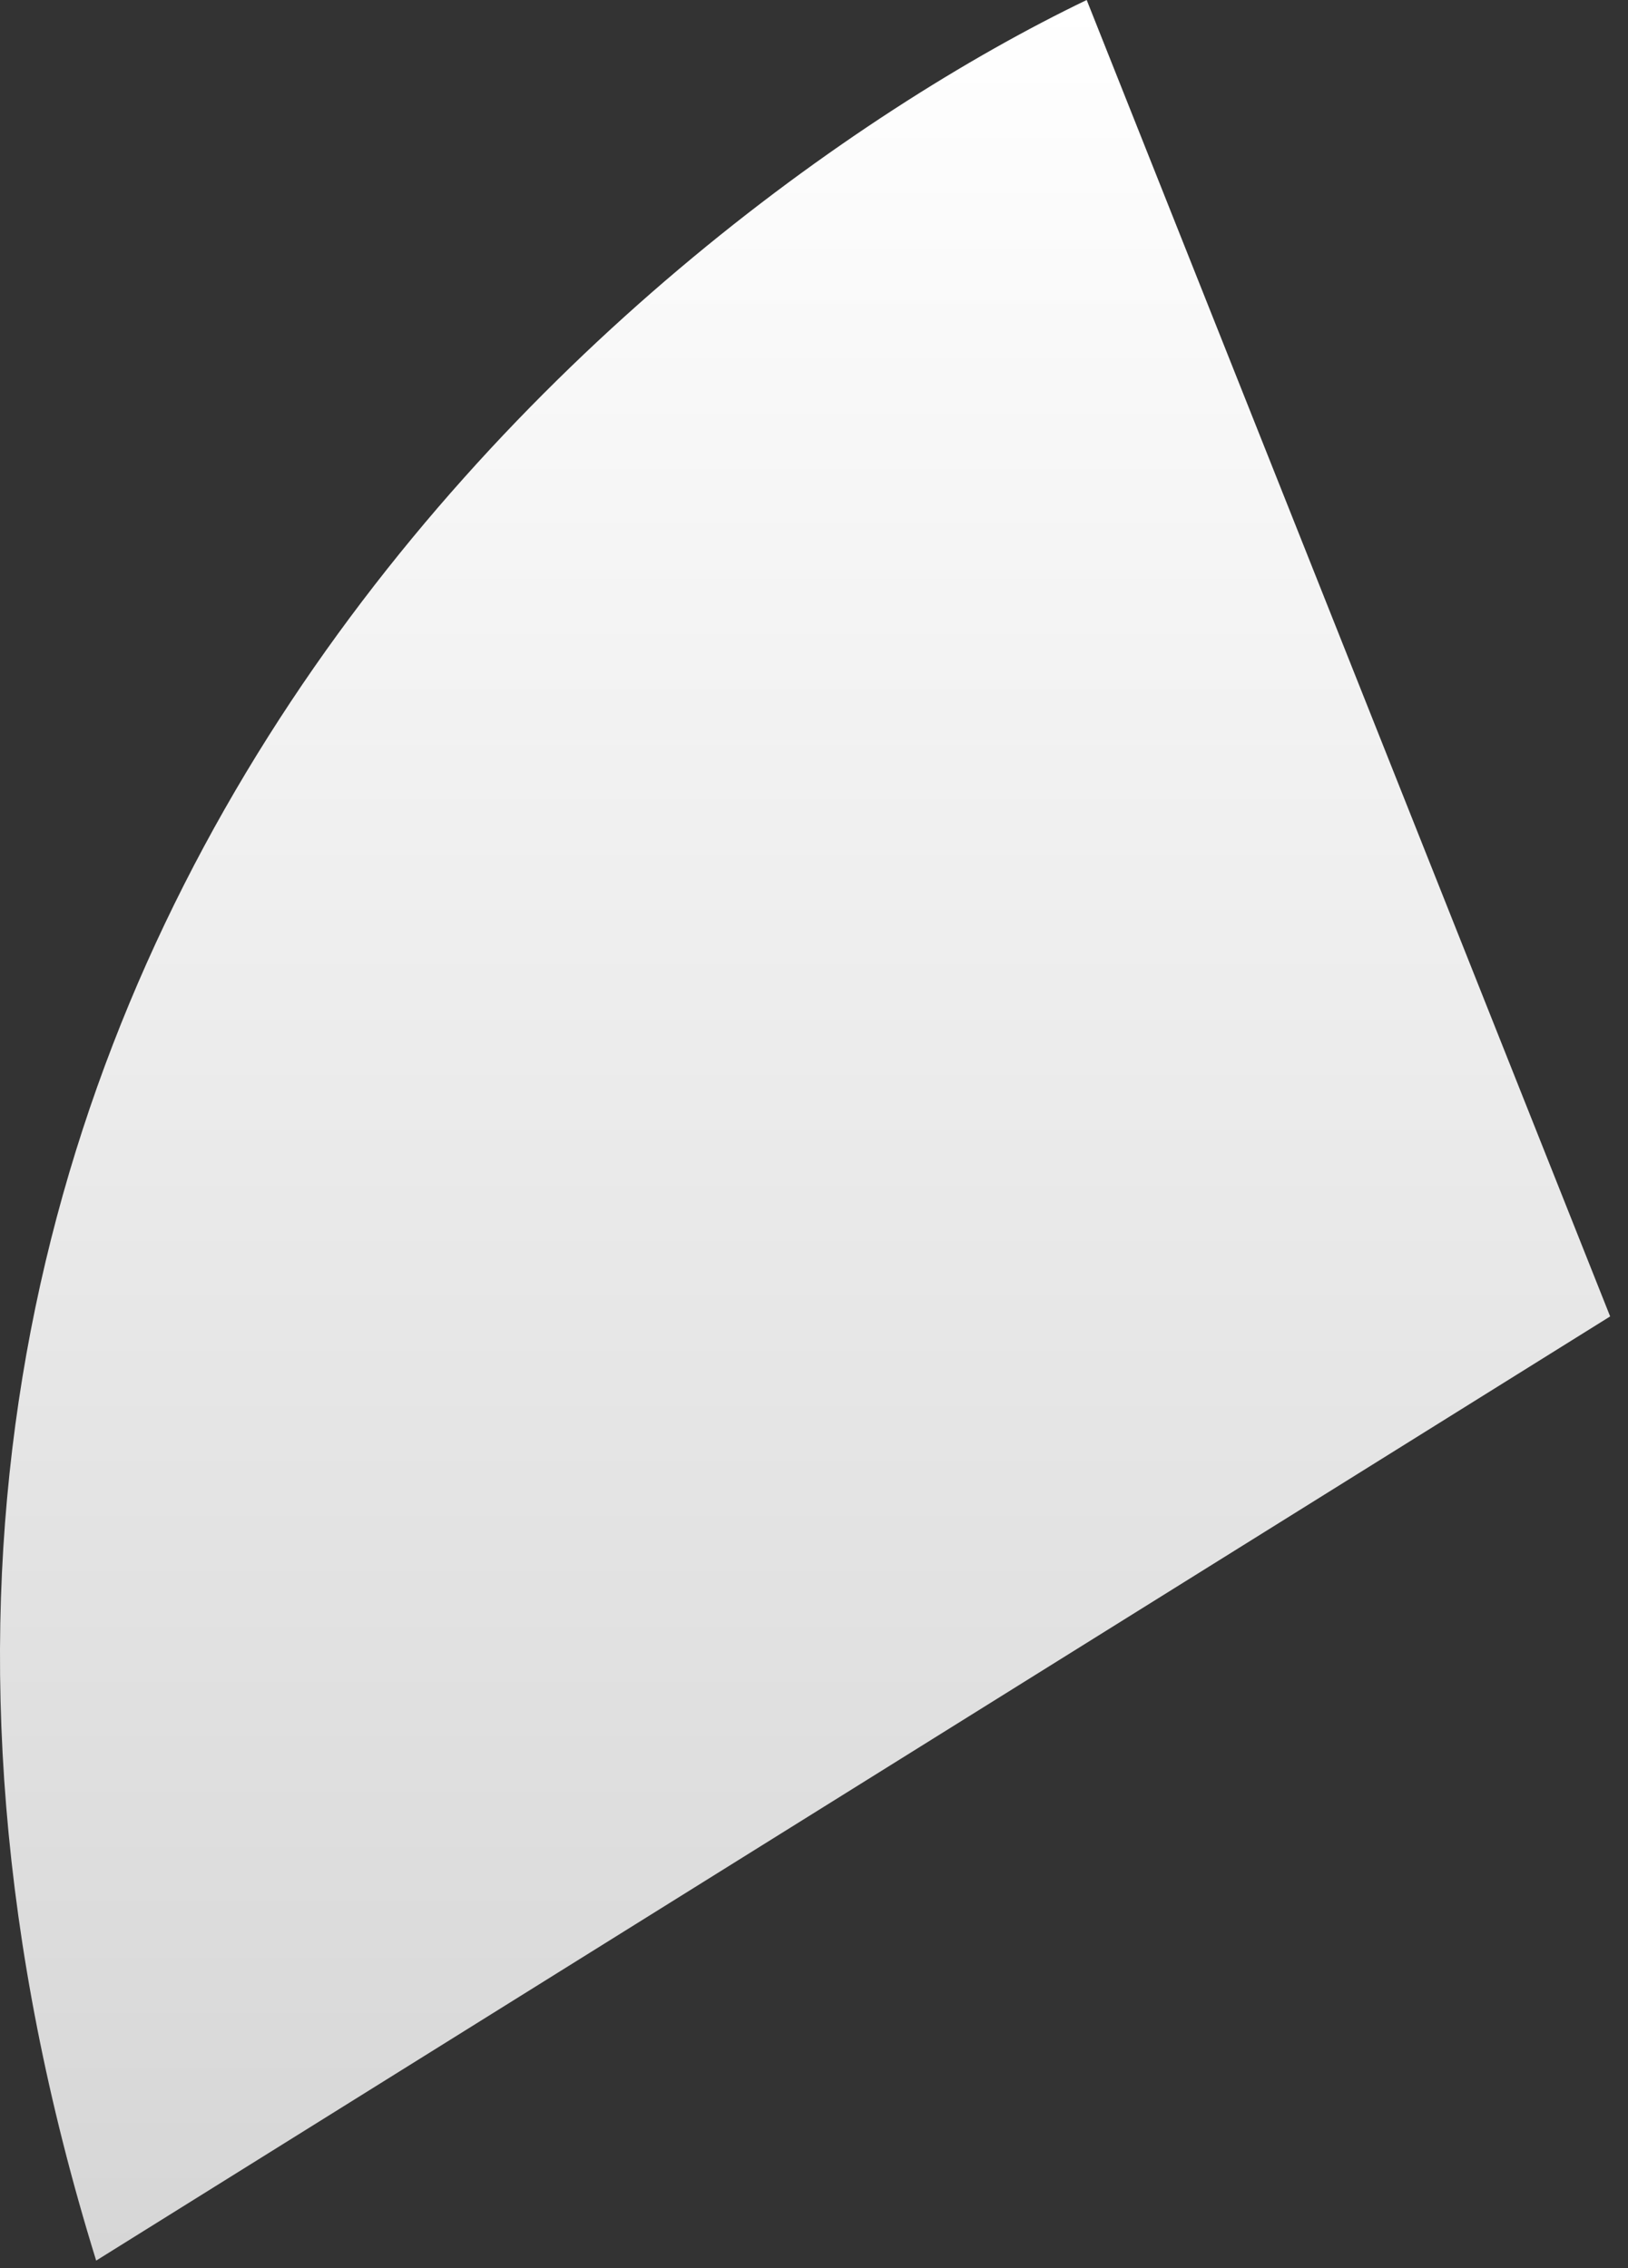<?xml version="1.0" encoding="utf-8"?>
<svg xmlns="http://www.w3.org/2000/svg" fill="none" height="100%" overflow="visible" preserveAspectRatio="none" style="display: block;" viewBox="0 0 28 39" width="100%">
<rect x="0" y="0" width="28" height="39" fill="#333333" stroke="none"/>
<path d="M27.693 22.636L1.654 38.871C-5.135 16.956 10.651 3.867 18.69 0L27.693 22.636Z" fill="url(#paint0_linear_0_47478)" id="Vector 1327"/>
<defs>
<linearGradient gradientUnits="userSpaceOnUse" id="paint0_linear_0_47478" x1="13.846" x2="13.846" y1="0" y2="38.871">
<stop stop-color="white"/>
<stop offset="1" stop-color="#D6D6D6"/>
</linearGradient>
</defs>
</svg>